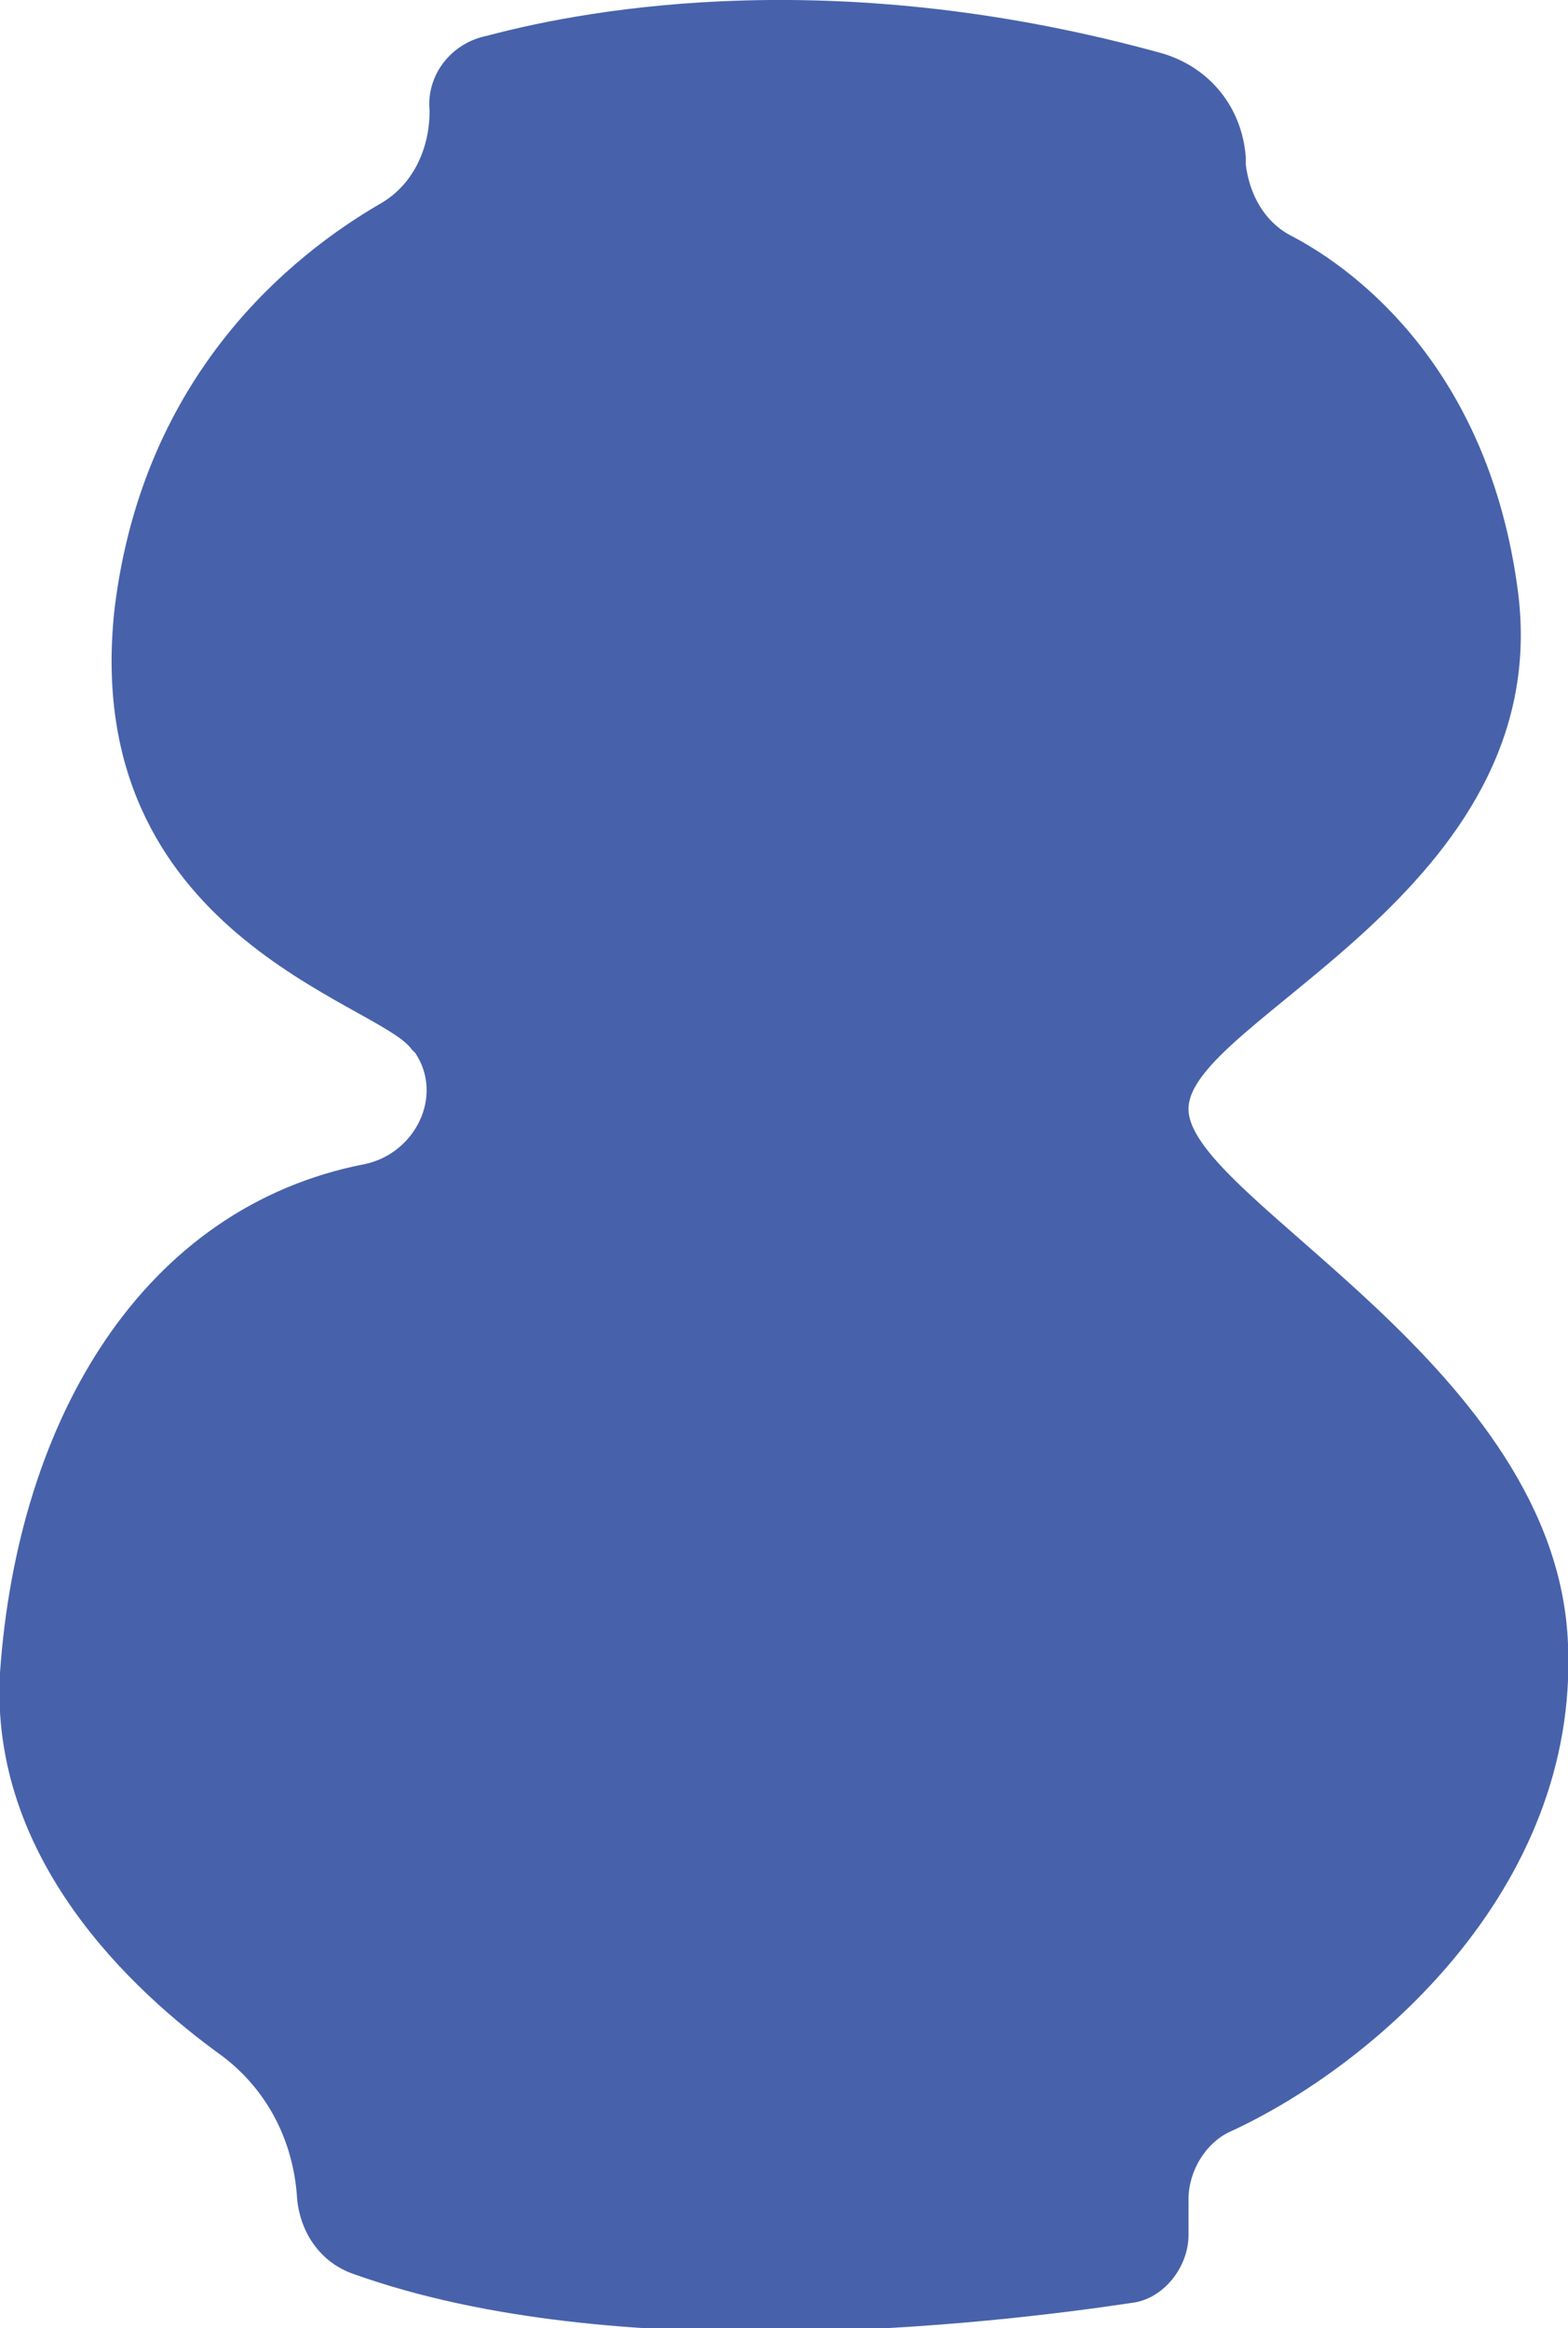 <svg xmlns="http://www.w3.org/2000/svg" xmlns:xlink="http://www.w3.org/1999/xlink" id="Livello_1" x="0px" y="0px" viewBox="0 0 43.8 65" style="enable-background:new 0 0 43.8 65;" xml:space="preserve"><style type="text/css">	.st0{fill:#4762AB;}</style><path class="st0" d="M8.3,61.4L8.3,61.4c-0.1-1.7-0.9-3.1-2.1-4C3.7,55.6-0.3,51.9,0,46.7c0.5-7.1,4-13,10.2-14.2 c1.4-0.3,2.2-1.9,1.4-3.1c0,0-0.1-0.1-0.1-0.1c-0.9-1.3-9.3-3.2-8.3-12.3C4,10.4,8.2,7.1,10.6,5.7C11.5,5.2,12,4.2,12,3.1l0,0 c-0.1-1,0.6-1.9,1.6-2.1c3-0.8,9.9-2,18.9,0.5c1.3,0.4,2.2,1.5,2.3,2.9v0.2c0.1,0.8,0.5,1.6,1.3,2c1.9,1,5.5,3.8,6.3,9.9 c1.1,8.4-9.3,12-9.2,14.5c0.1,2.5,10.3,7.2,10.6,14.9c0.3,6.9-5.5,11.8-9.4,13.6c-0.7,0.3-1.2,1.1-1.2,1.9v1c0,0.9-0.7,1.8-1.6,1.9 c-4,0.6-14.4,1.8-21.7-0.8C9,63.2,8.4,62.4,8.3,61.4L8.3,61.4z"></path><g></g><g></g><g></g><g></g><g></g><g></g><g></g><g></g><g></g><g></g><g></g><g></g><g></g><g></g><g></g></svg>